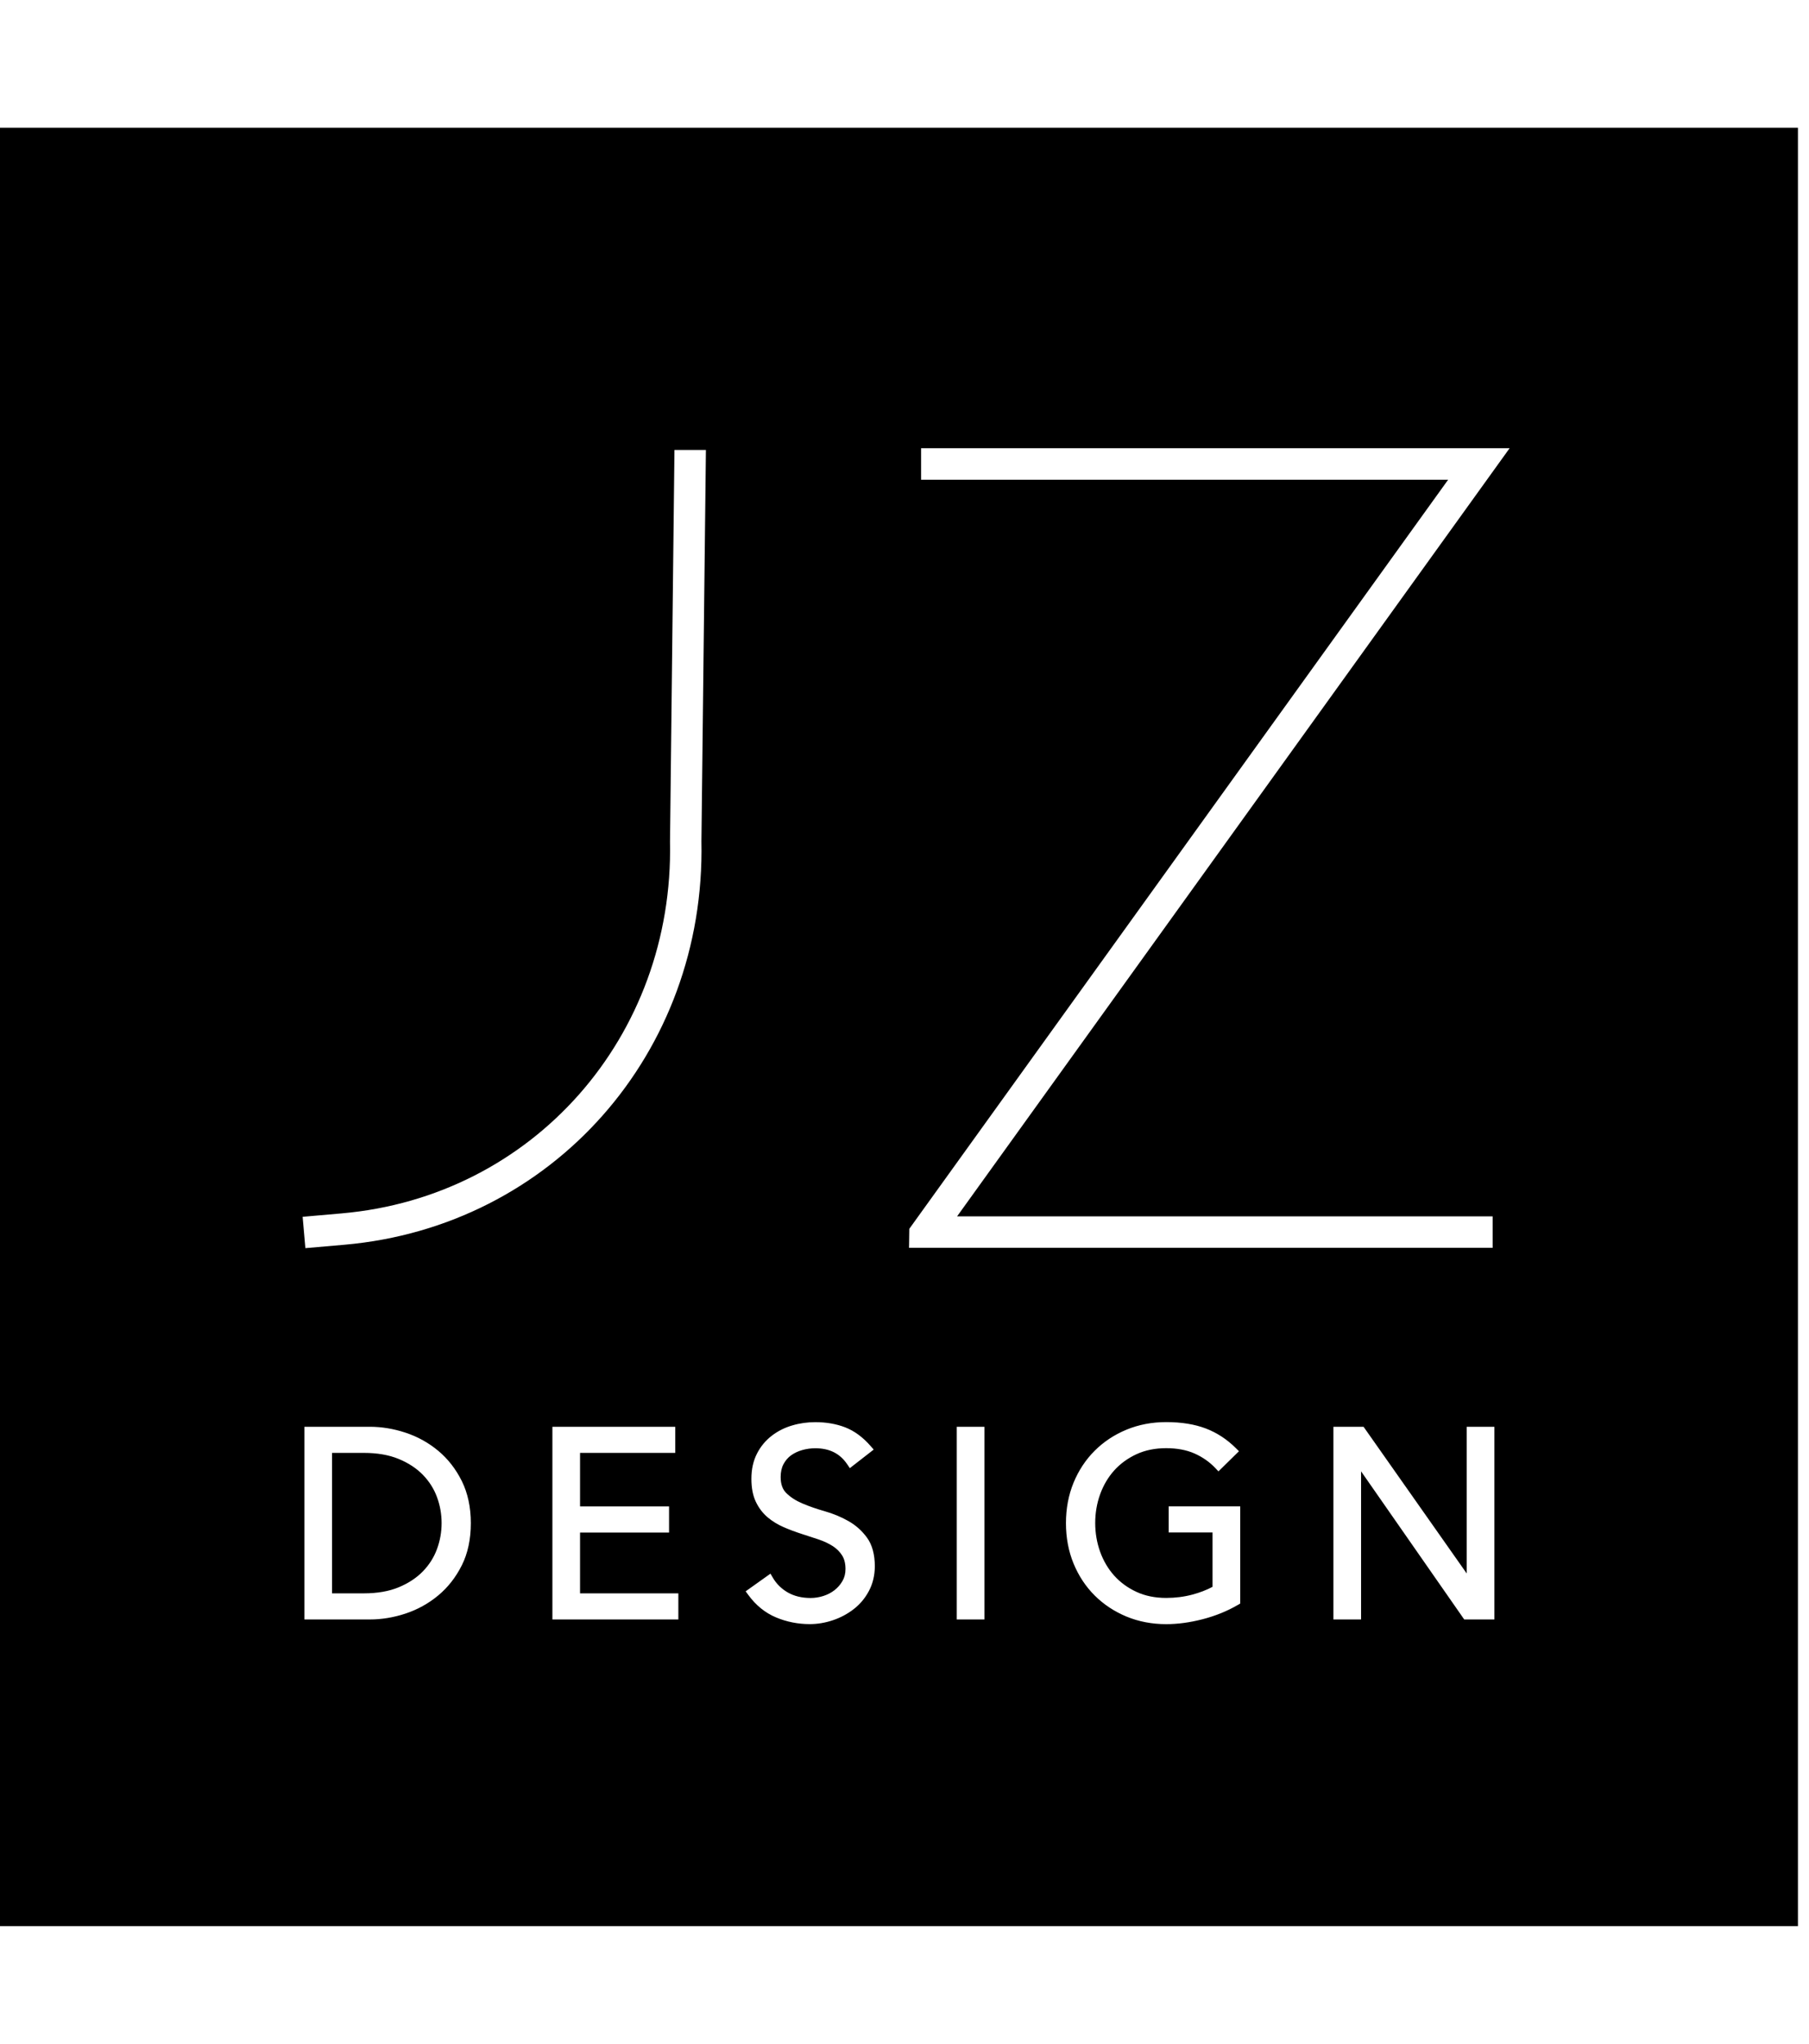 <?xml version="1.0" encoding="UTF-8"?> <svg xmlns="http://www.w3.org/2000/svg" width="85" height="96" viewBox="0 0 85 96" fill="none"> <path fill-rule="evenodd" clip-rule="evenodd" d="M0 90.48V6H84.48V90.48H0ZM20.59 74.946C21.046 74.568 21.418 74.091 21.699 73.531C21.982 72.967 22.123 72.3 22.123 71.548C22.123 70.805 21.98 70.139 21.699 69.571C21.418 69.007 21.046 68.528 20.59 68.15C20.138 67.772 19.622 67.487 19.059 67.301C18.499 67.115 17.933 67.022 17.378 67.022H14.303V76.074H17.378C17.933 76.074 18.499 75.981 19.059 75.795C19.62 75.609 20.136 75.324 20.59 74.946ZM25.956 76.074H31.874V74.847H27.255V71.992H31.437V70.764H27.255V68.249H31.729V67.022H25.956V76.074ZM16.189 58.471C25.956 57.613 33.165 49.463 32.958 39.52L33.169 21.137H31.691L31.482 39.528C31.672 48.7 25.042 56.211 16.06 56.998L14.22 57.159L14.349 58.631L16.189 58.471ZM40.111 75.59C40.407 75.362 40.648 75.075 40.827 74.737C41.009 74.395 41.102 74.006 41.106 73.584C41.106 73.02 40.981 72.564 40.736 72.228C40.5 71.905 40.204 71.641 39.853 71.445C39.516 71.254 39.142 71.1 38.74 70.986C38.364 70.879 38.016 70.758 37.699 70.623C37.399 70.496 37.146 70.334 36.947 70.137C36.768 69.962 36.681 69.715 36.681 69.381C36.681 69.149 36.725 68.946 36.814 68.779C36.903 68.61 37.023 68.469 37.171 68.363C37.325 68.253 37.501 68.171 37.695 68.116C37.895 68.059 38.103 68.031 38.309 68.031C38.973 68.031 39.463 68.276 39.805 68.779L39.932 68.965L41.053 68.093L40.905 67.924C40.544 67.51 40.143 67.216 39.714 67.049C39.294 66.887 38.821 66.805 38.309 66.805C37.942 66.805 37.577 66.855 37.226 66.959C36.869 67.062 36.544 67.227 36.261 67.445C35.974 67.666 35.739 67.947 35.568 68.283C35.395 68.621 35.306 69.018 35.306 69.464C35.306 69.892 35.376 70.255 35.515 70.547C35.653 70.836 35.839 71.081 36.069 71.276C36.29 71.462 36.546 71.618 36.827 71.74C37.095 71.856 37.378 71.962 37.663 72.053C37.942 72.142 38.212 72.23 38.476 72.319C38.721 72.403 38.945 72.509 39.135 72.631C39.315 72.748 39.461 72.895 39.57 73.067C39.674 73.231 39.727 73.447 39.727 73.704C39.727 73.92 39.68 74.104 39.585 74.268C39.486 74.439 39.359 74.585 39.207 74.701C39.053 74.82 38.878 74.91 38.683 74.972C38.487 75.033 38.288 75.065 38.092 75.065C37.678 75.065 37.317 74.978 37.019 74.807C36.721 74.636 36.485 74.403 36.318 74.12L36.202 73.922L35.036 74.752L35.163 74.925C35.518 75.411 35.955 75.764 36.464 75.977C36.962 76.186 37.496 76.292 38.05 76.292C38.413 76.292 38.779 76.23 39.135 76.11C39.492 75.99 39.822 75.814 40.111 75.59ZM44.956 76.074H46.257V67.022H44.956V76.074ZM58.169 75.388L58.274 75.326V70.76H54.914V71.987H56.973V74.541C56.693 74.691 56.373 74.813 56.027 74.906C55.636 75.01 55.222 75.062 54.796 75.062C54.276 75.062 53.805 74.967 53.398 74.777C52.986 74.587 52.635 74.329 52.35 74.011C52.065 73.692 51.843 73.314 51.691 72.891C51.539 72.467 51.461 72.011 51.461 71.544C51.461 71.077 51.537 70.623 51.691 70.196C51.843 69.774 52.065 69.396 52.35 69.077C52.635 68.76 52.988 68.502 53.398 68.312C53.807 68.122 54.276 68.027 54.796 68.027C55.299 68.027 55.746 68.11 56.124 68.276C56.502 68.443 56.832 68.674 57.104 68.961L57.252 69.117L58.215 68.171L58.065 68.021C57.655 67.613 57.182 67.303 56.657 67.102C56.135 66.904 55.51 66.802 54.796 66.802C54.129 66.802 53.501 66.923 52.929 67.159C52.356 67.396 51.854 67.73 51.434 68.15C51.013 68.57 50.68 69.075 50.443 69.651C50.206 70.228 50.086 70.866 50.086 71.548C50.086 72.23 50.206 72.87 50.443 73.445C50.68 74.021 51.013 74.526 51.434 74.946C51.856 75.367 52.359 75.7 52.929 75.937C53.501 76.173 54.129 76.294 54.796 76.294C55.339 76.294 55.917 76.216 56.513 76.061C57.108 75.907 57.666 75.681 58.169 75.388ZM68.8 76.074H70.218V67.022H68.917V73.913L64.07 67.022H62.653V76.074H63.953V69.115L68.8 76.074ZM70.135 57.138H44.971L70.932 21.056H43.279V22.535H68.044L42.764 57.67L42.726 57.723L42.713 58.616H70.135V57.138ZM18.729 68.532C19.183 68.718 19.566 68.969 19.866 69.275C20.165 69.582 20.389 69.934 20.531 70.321C20.677 70.714 20.75 71.126 20.75 71.546C20.75 71.966 20.677 72.378 20.531 72.771C20.389 73.159 20.165 73.512 19.866 73.818C19.566 74.127 19.183 74.376 18.729 74.564C18.273 74.752 17.724 74.847 17.097 74.847H15.601V68.249H17.097C17.724 68.249 18.273 68.344 18.729 68.532Z" fill="black"></path> </svg> 